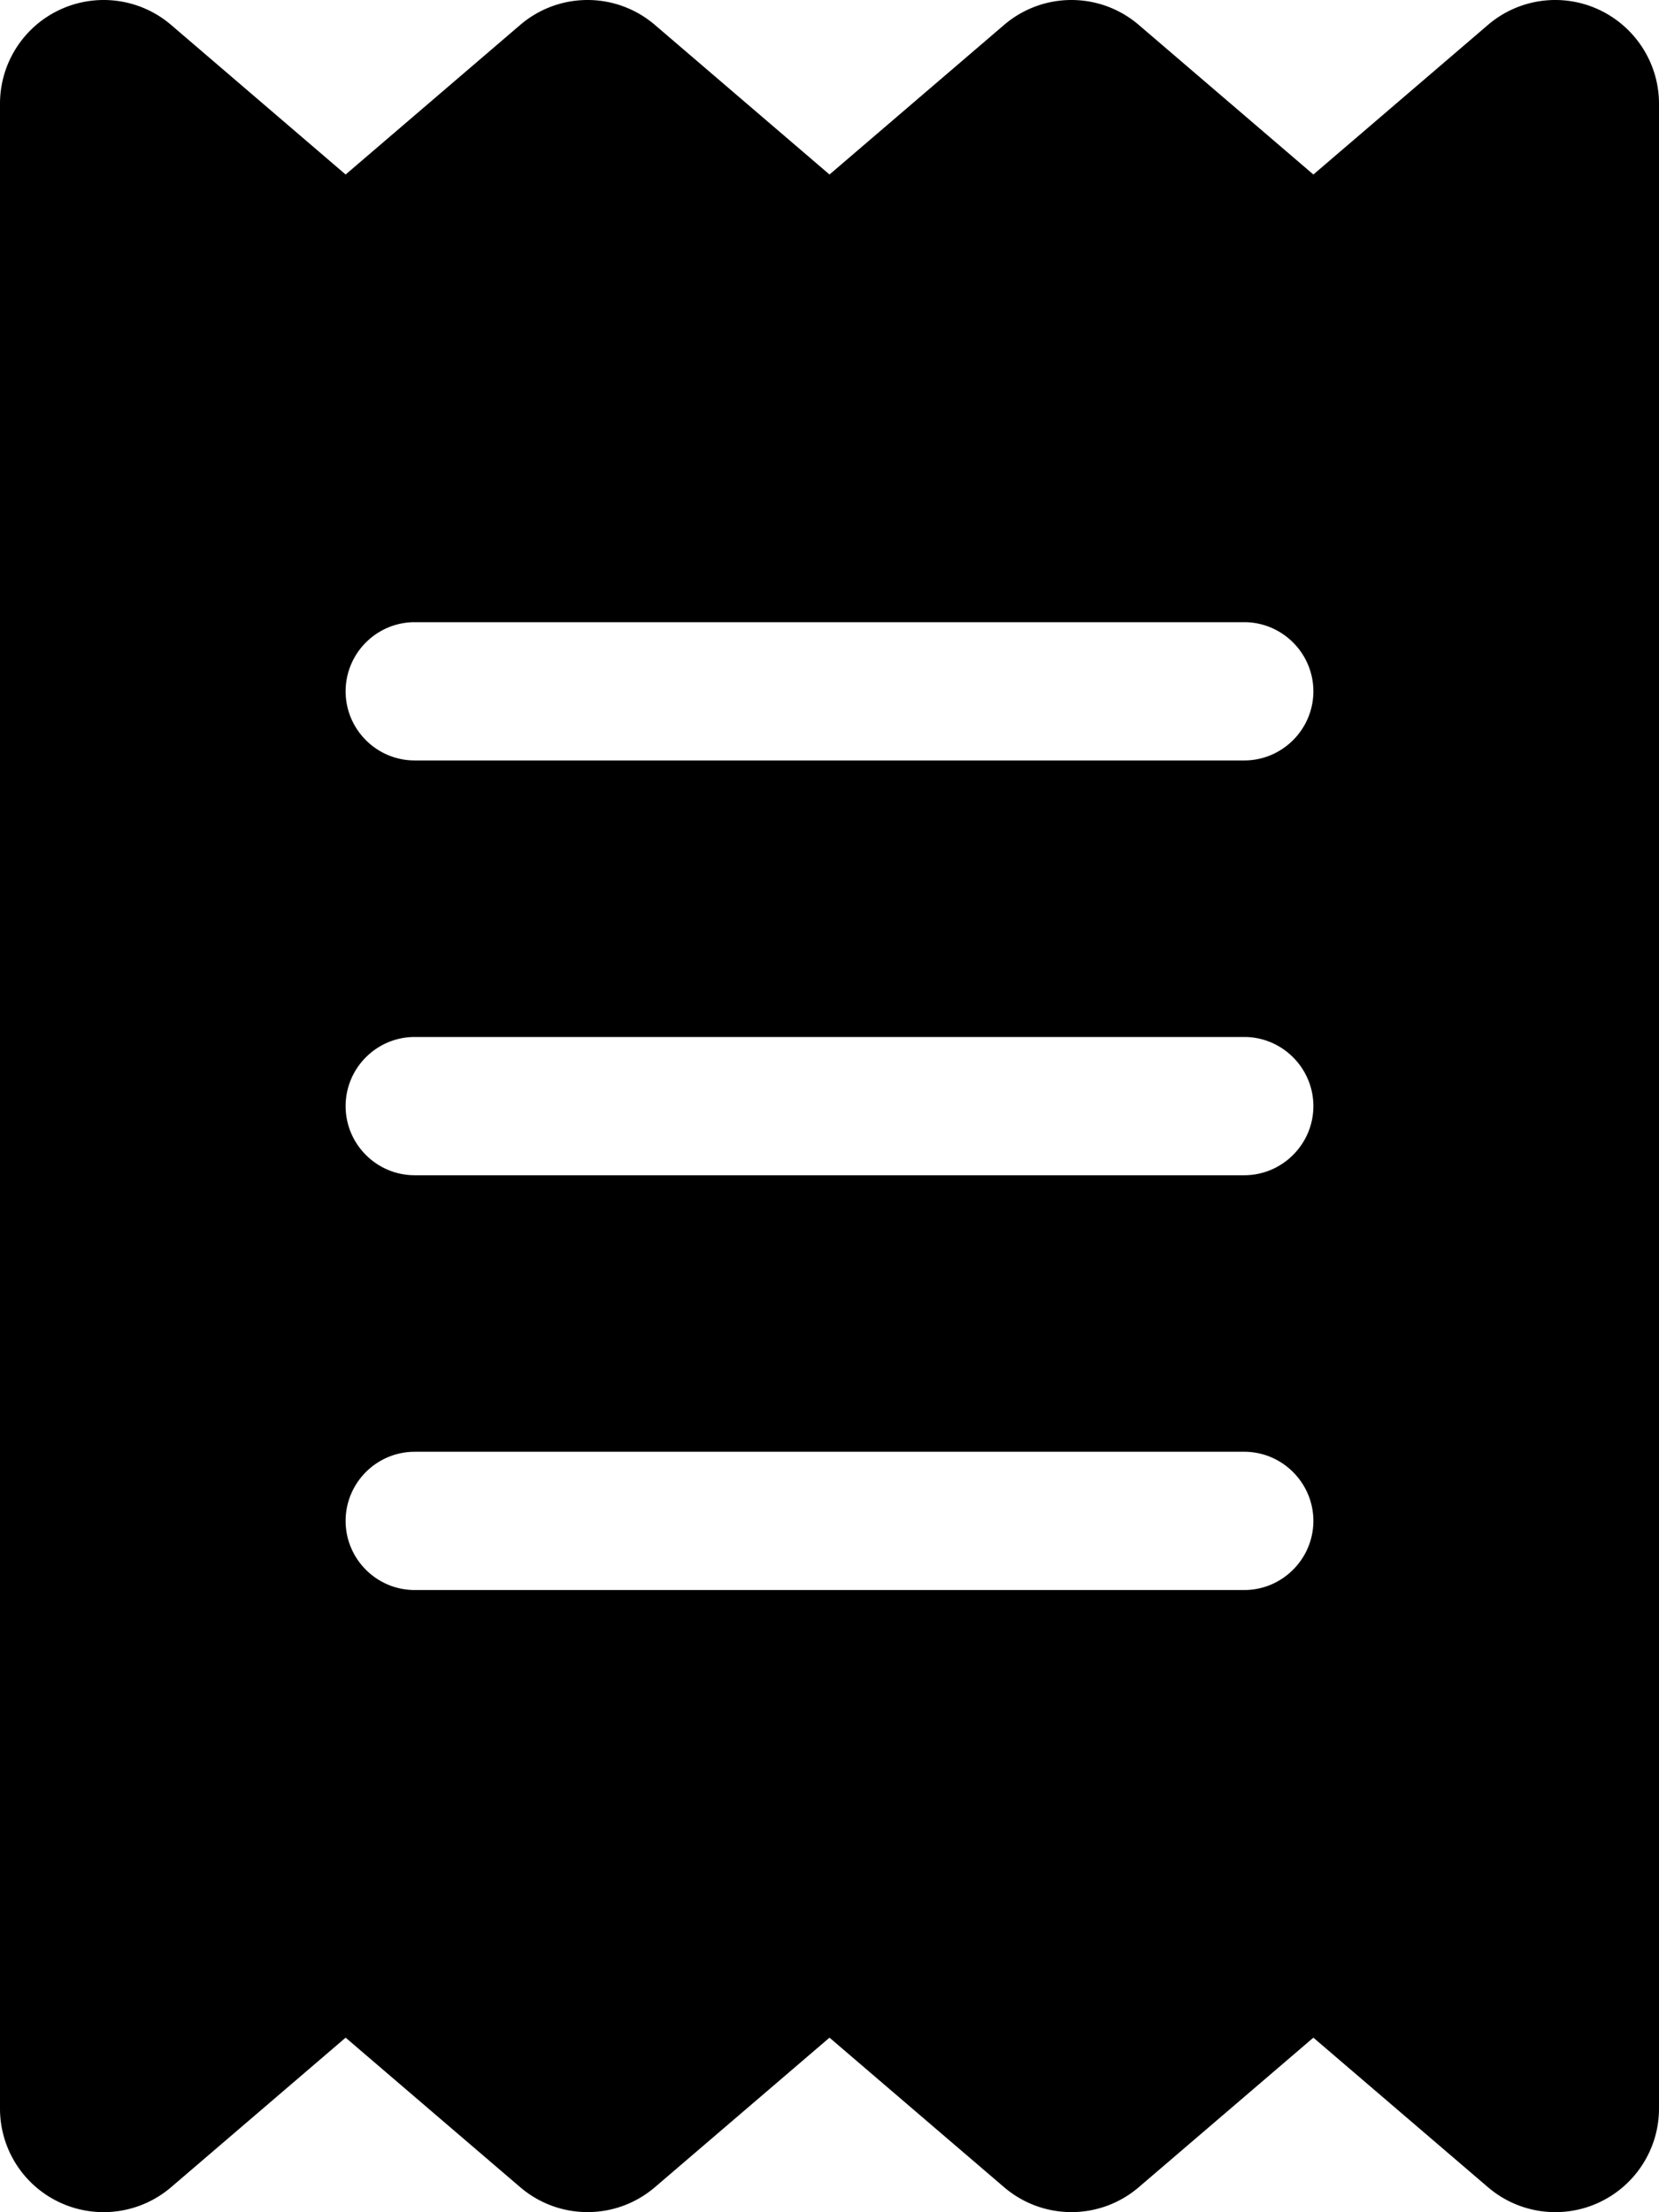 <svg xmlns="http://www.w3.org/2000/svg" viewBox="0 0 384 512"><!--! Font Awesome Free 6.1.1 by @fontawesome - https://fontawesome.com License - https://fontawesome.com/license/free (Icons: CC BY 4.0, Fonts: SIL OFL 1.1, Code: MIT License) Copyright 2022 Fonticons, Inc.--><path d="M13.97 2.196a24.005 24.005 0 0 1 25.65 3.582L80 40.39l40.4-34.612c9-7.704 22.2-7.704 31.2 0L192 40.39l40.4-34.612c9-7.704 22.2-7.704 31.2 0L304 40.39l40.4-34.612A23.92 23.92 0 0 1 370 2.196C378.5 6.113 384 14.63 384 24v464c0 9.4-5.5 17.9-14 21.8-8.5 3.9-18.5 2.5-25.6-3.6L304 471.6l-40.4 34.6c-9 7.7-22.2 7.7-31.2 0L192 471.6l-40.4 34.6c-9 7.7-22.2 7.7-31.2 0L80 471.6l-40.38 34.6a24.04 24.04 0 0 1-25.65 3.6A23.948 23.948 0 0 1 0 488V24C0 14.63 5.456 6.112 13.97 2.196zM96 144c-8.84 0-16 7.2-16 16s7.16 16 16 16h192c8.8 0 16-7.2 16-16s-7.2-16-16-16H96zm0 224h192c8.8 0 16-7.2 16-16s-7.2-16-16-16H96c-8.84 0-16 7.2-16 16s7.16 16 16 16zm0-128c-8.84 0-16 7.2-16 16s7.16 16 16 16h192c8.8 0 16-7.2 16-16s-7.2-16-16-16H96z"/></svg>